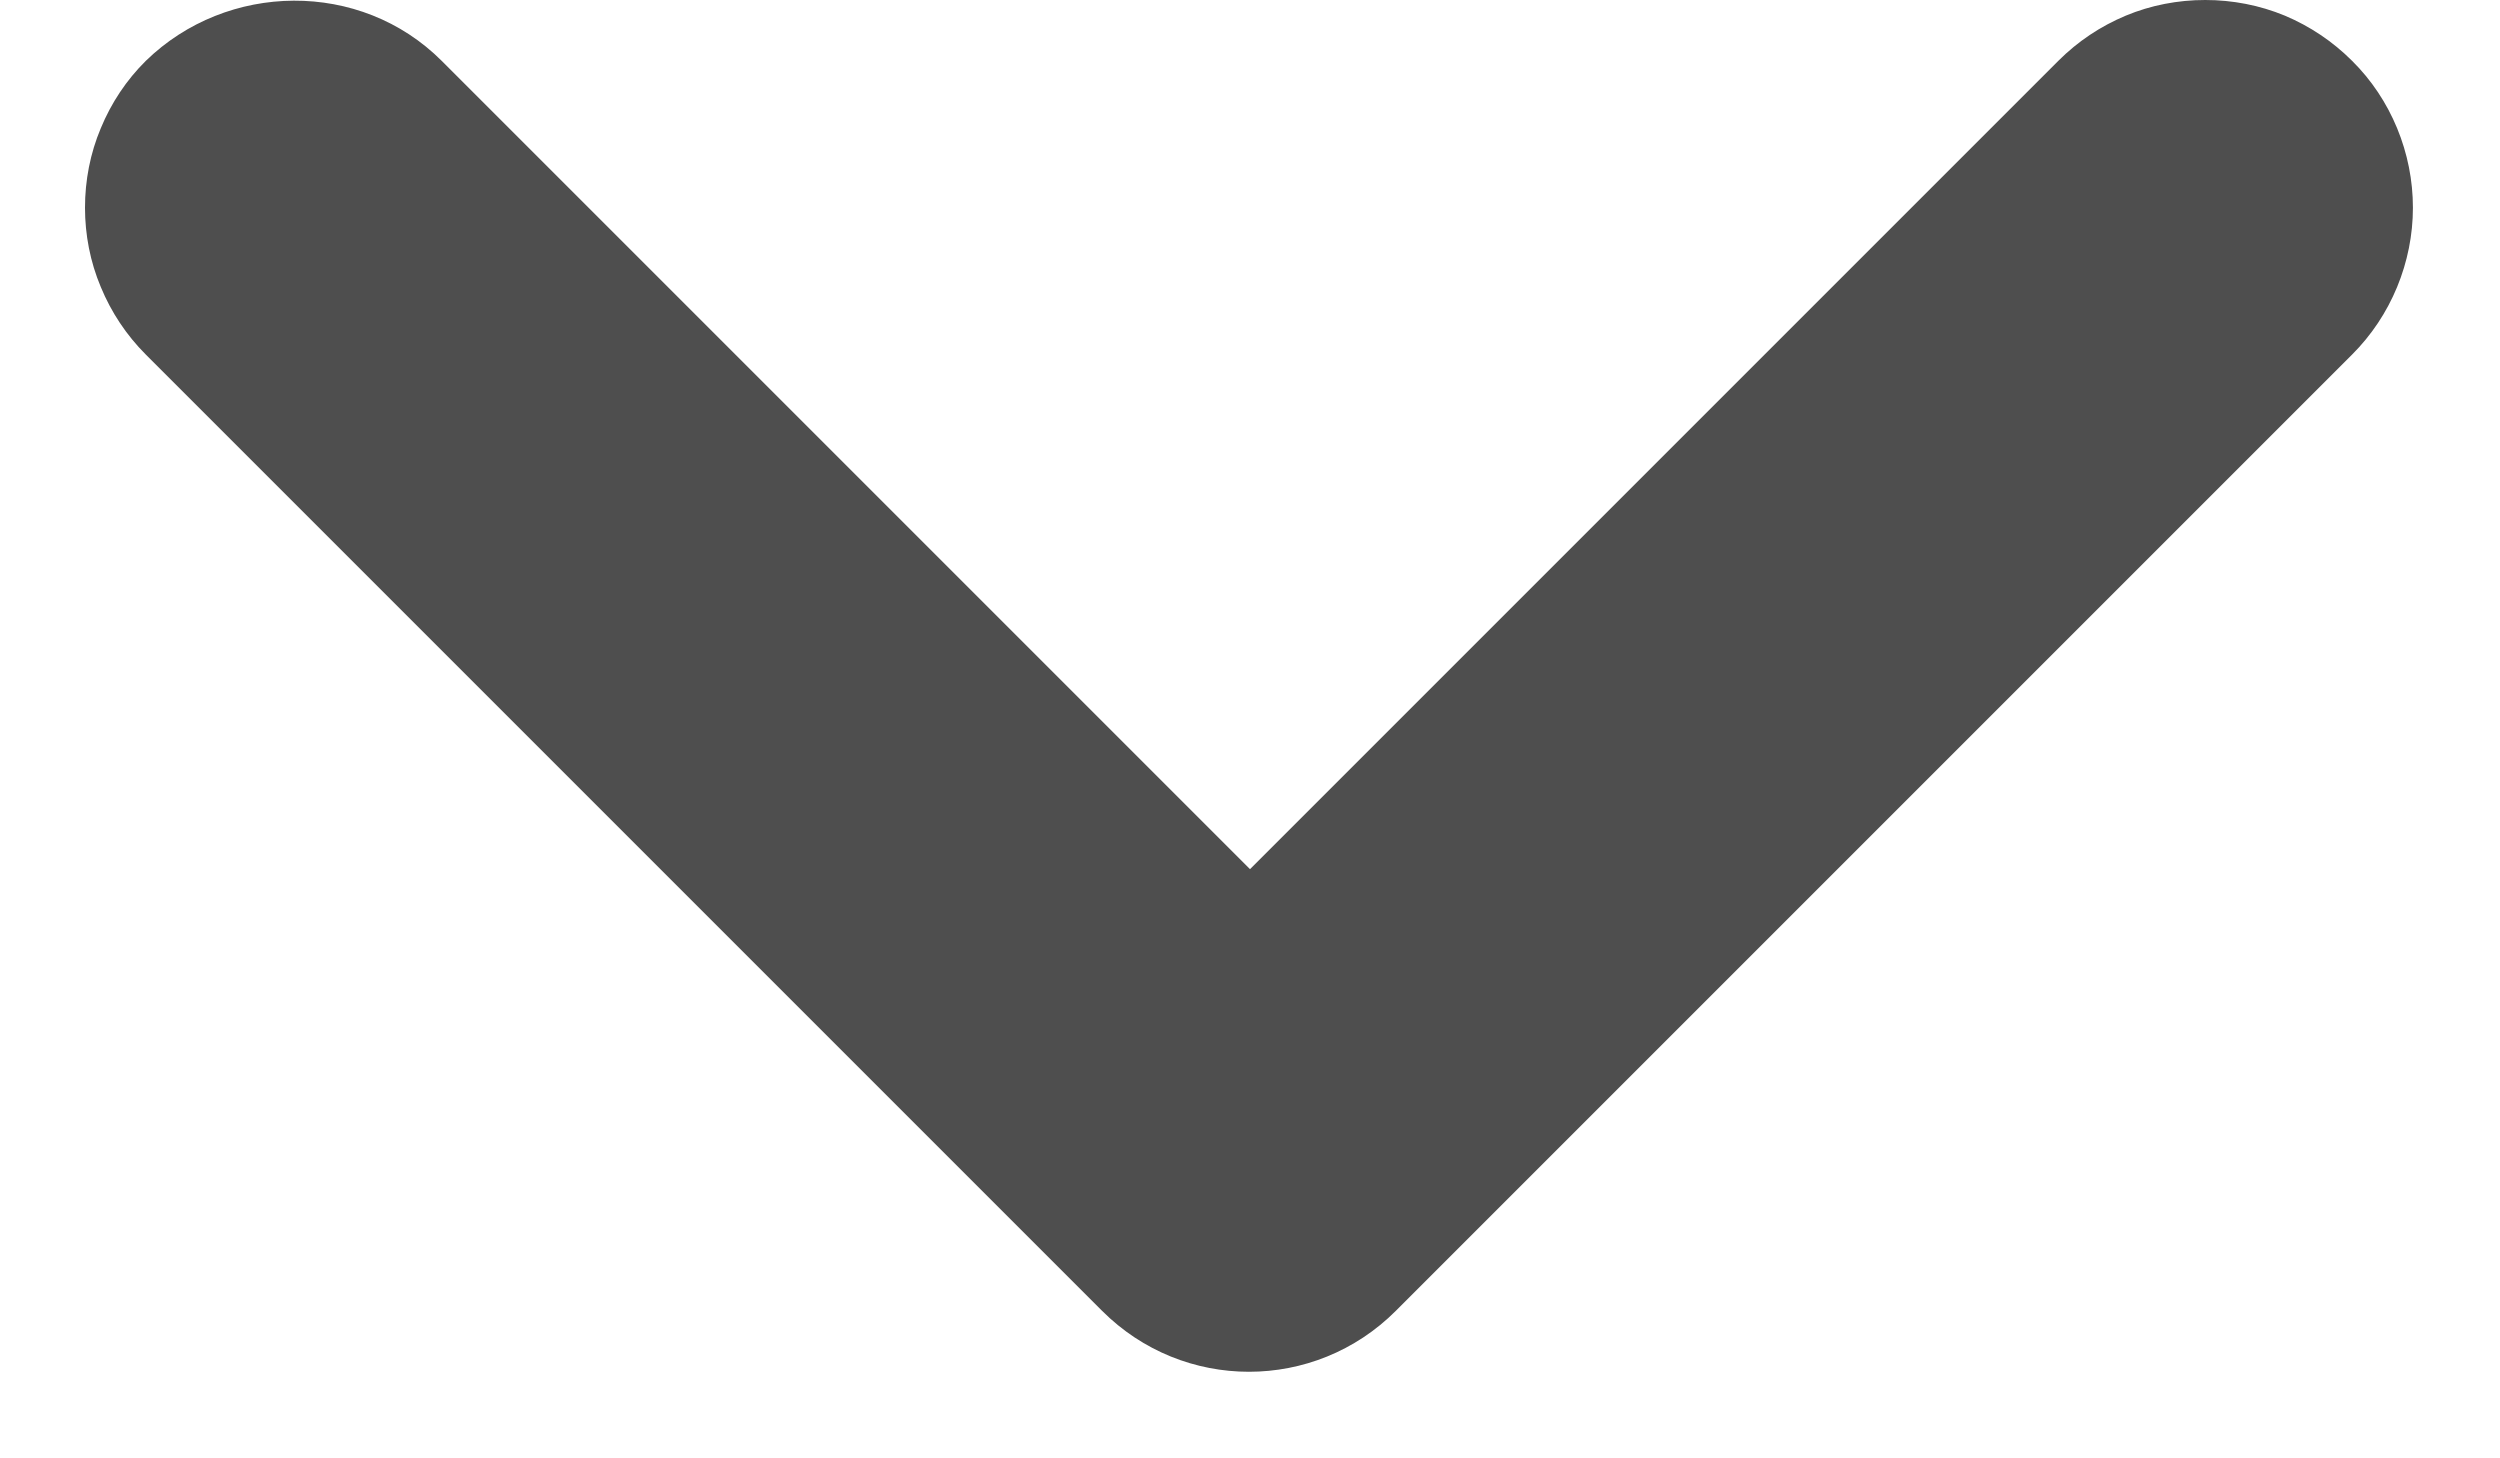<svg width="12" height="7" viewBox="0 0 12 7" fill="none" xmlns="http://www.w3.org/2000/svg">
<path d="M2.12 0.292L6 4.172L9.88 0.292C9.973 0.199 10.082 0.126 10.204 0.075C10.324 0.025 10.454 -0 10.585 -0C10.716 -0 10.846 0.025 10.967 0.075C11.088 0.126 11.197 0.199 11.29 0.292C11.383 0.384 11.456 0.494 11.506 0.615C11.556 0.736 11.582 0.866 11.582 0.997C11.582 1.127 11.556 1.257 11.506 1.378C11.456 1.499 11.383 1.609 11.29 1.702L6.7 6.292C6.31 6.682 5.68 6.682 5.29 6.292L0.7 1.702C0.607 1.609 0.534 1.499 0.484 1.378C0.433 1.257 0.408 1.127 0.408 0.997C0.408 0.866 0.433 0.736 0.484 0.615C0.534 0.494 0.607 0.384 0.7 0.292C1.09 -0.088 1.73 -0.098 2.12 0.292Z" fill="#4E4E4E"/>
</svg>
